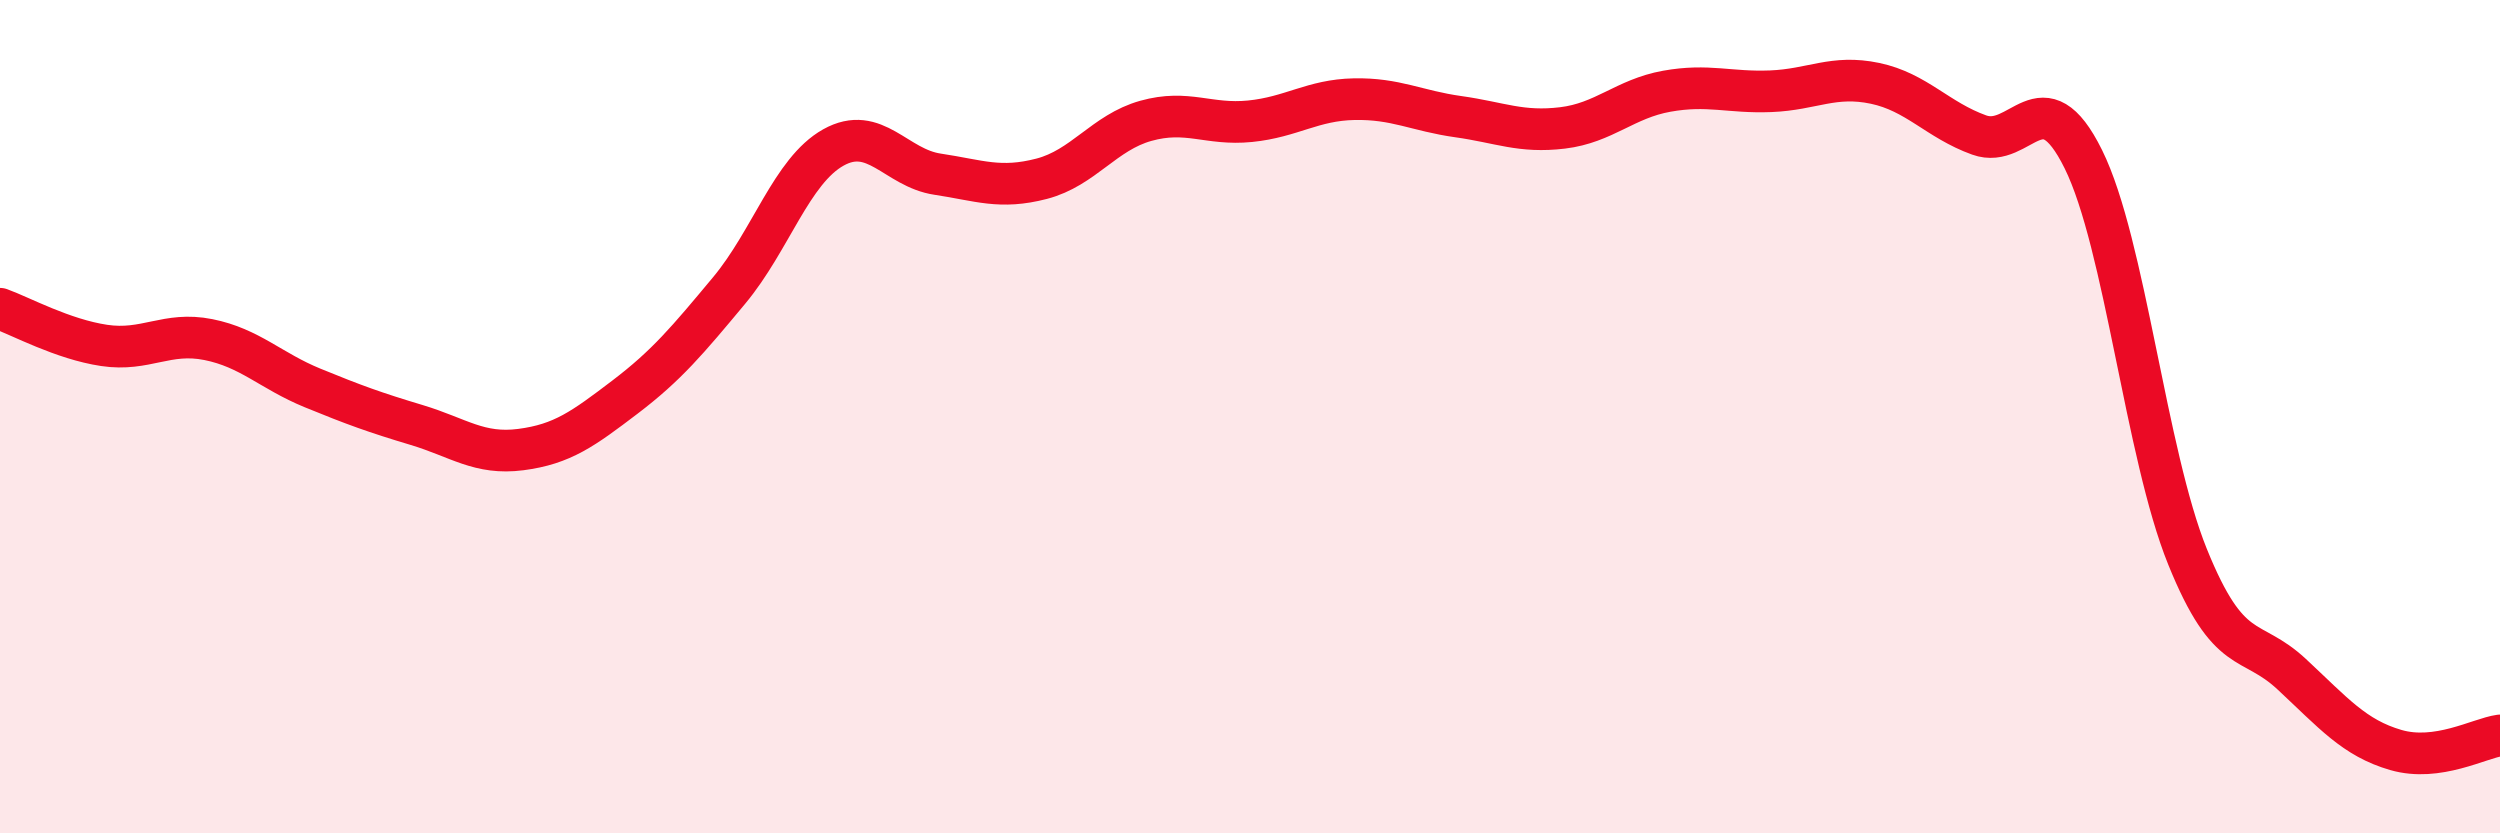 
    <svg width="60" height="20" viewBox="0 0 60 20" xmlns="http://www.w3.org/2000/svg">
      <path
        d="M 0,7.41 C 0.5,7.59 1.5,8.14 2.5,8.29 C 3.5,8.44 4,7.95 5,8.15 C 6,8.35 6.5,8.9 7.5,9.31 C 8.5,9.72 9,9.9 10,10.2 C 11,10.5 11.5,10.92 12.5,10.79 C 13.5,10.66 14,10.29 15,9.53 C 16,8.77 16.5,8.17 17.5,6.97 C 18.5,5.77 19,4.1 20,3.54 C 21,2.98 21.5,4.03 22.5,4.18 C 23.5,4.33 24,4.55 25,4.29 C 26,4.03 26.5,3.18 27.5,2.9 C 28.5,2.62 29,3.01 30,2.91 C 31,2.81 31.5,2.4 32.5,2.38 C 33.5,2.36 34,2.66 35,2.8 C 36,2.94 36.5,3.19 37.5,3.07 C 38.5,2.95 39,2.37 40,2.19 C 41,2.01 41.5,2.23 42.5,2.19 C 43.5,2.15 44,1.79 45,2 C 46,2.21 46.5,2.88 47.5,3.24 C 48.5,3.6 49,1.8 50,3.82 C 51,5.84 51.5,10.89 52.5,13.36 C 53.5,15.83 54,15.25 55,16.18 C 56,17.11 56.5,17.71 57.5,18 C 58.5,18.29 59.5,17.72 60,17.65L60 20L0 20Z"
        fill="#EB0A25"
        opacity="0.1"
        stroke-linecap="round"
        stroke-linejoin="round"
      />
      <path
        d="M 0,7.41 C 0.5,7.59 1.5,8.14 2.5,8.29 C 3.5,8.44 4,7.95 5,8.15 C 6,8.35 6.5,8.9 7.5,9.31 C 8.5,9.72 9,9.9 10,10.2 C 11,10.5 11.5,10.92 12.5,10.79 C 13.5,10.66 14,10.29 15,9.53 C 16,8.77 16.5,8.17 17.5,6.97 C 18.5,5.77 19,4.1 20,3.54 C 21,2.98 21.5,4.03 22.5,4.18 C 23.5,4.33 24,4.55 25,4.29 C 26,4.03 26.5,3.18 27.5,2.9 C 28.5,2.62 29,3.01 30,2.91 C 31,2.81 31.5,2.4 32.5,2.38 C 33.5,2.36 34,2.66 35,2.8 C 36,2.94 36.5,3.19 37.5,3.07 C 38.5,2.95 39,2.37 40,2.19 C 41,2.01 41.5,2.23 42.5,2.19 C 43.5,2.15 44,1.79 45,2 C 46,2.21 46.5,2.88 47.5,3.24 C 48.5,3.6 49,1.8 50,3.82 C 51,5.84 51.5,10.89 52.5,13.36 C 53.5,15.83 54,15.25 55,16.18 C 56,17.11 56.5,17.71 57.5,18 C 58.5,18.29 59.5,17.72 60,17.65"
        stroke="#EB0A25"
        stroke-width="1"
        fill="none"
        stroke-linecap="round"
        stroke-linejoin="round"
      />
    </svg>
  